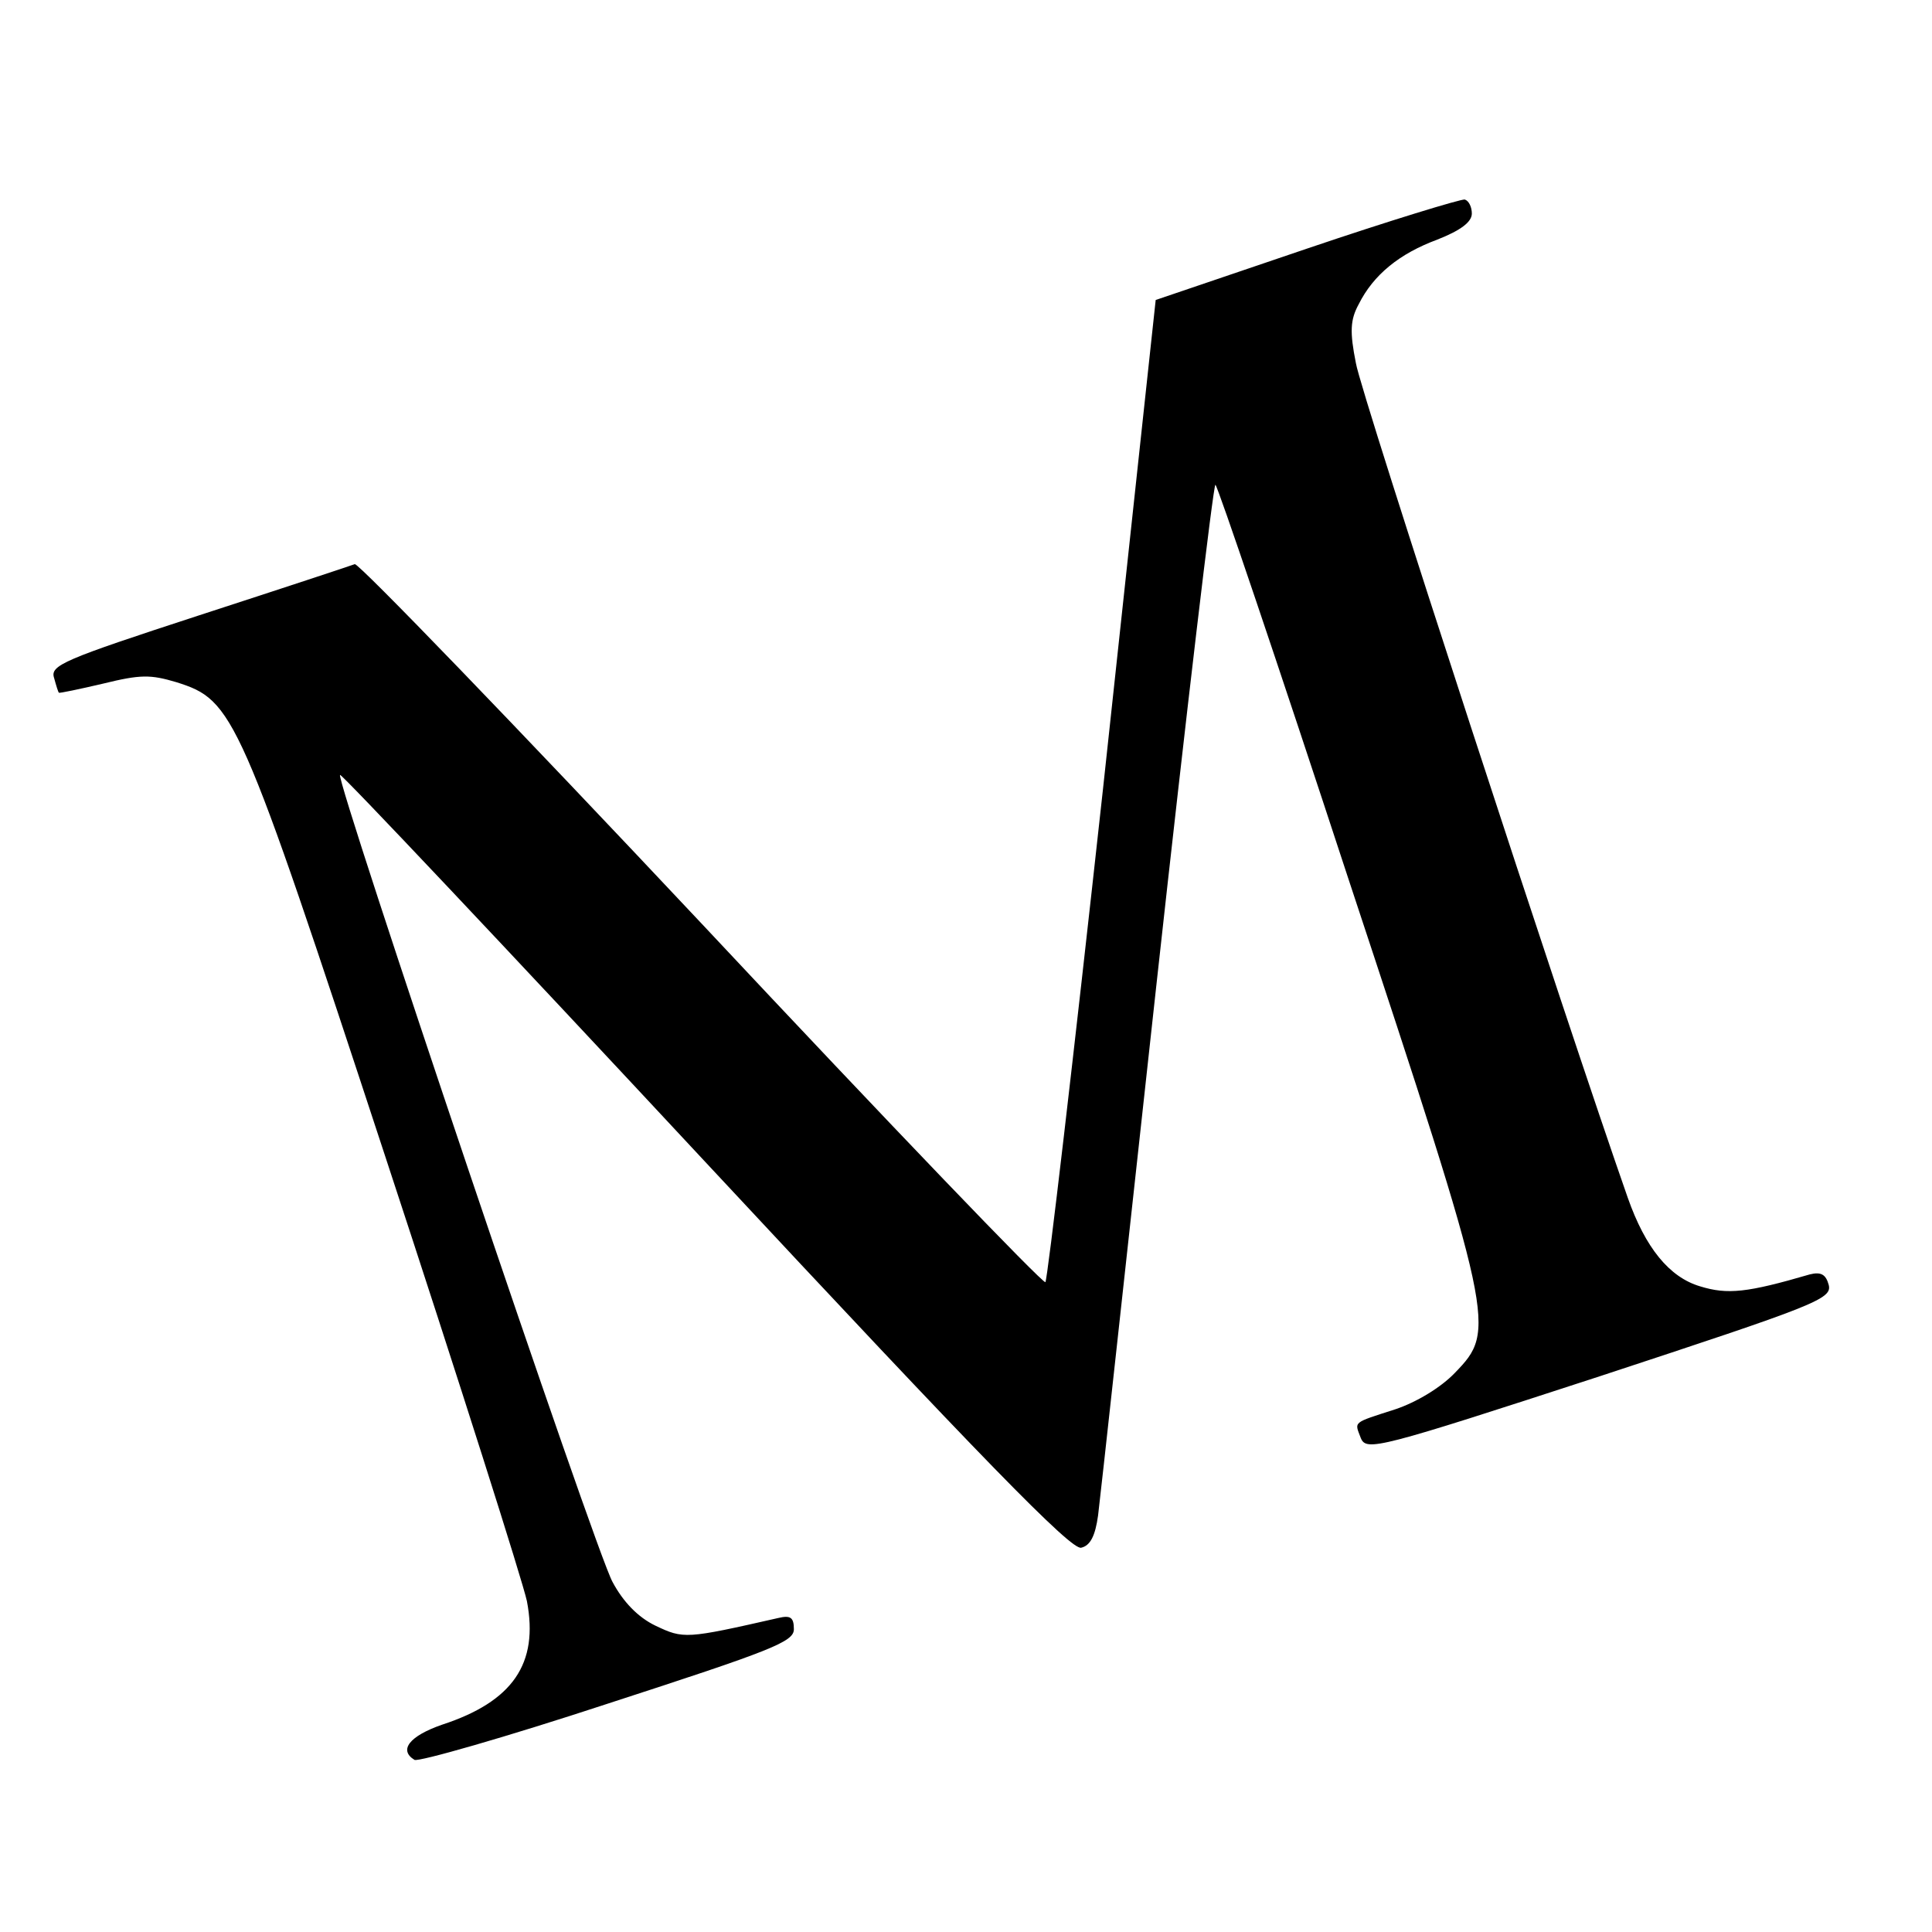 <?xml version="1.0" standalone="no"?>
<!DOCTYPE svg PUBLIC "-//W3C//DTD SVG 20010904//EN"
 "http://www.w3.org/TR/2001/REC-SVG-20010904/DTD/svg10.dtd">
<svg version="1.0" xmlns="http://www.w3.org/2000/svg"
 width="275pt" height="275pt" viewBox="0 0 275 275"
 preserveAspectRatio="xMidYMid meet">
<g transform="translate(0,275) scale(0.1,-0.1)"
fill="#000000" stroke="none">
<path d="M1860 2396 l-215 -73 -75 -696 c-42 -383 -79 -699 -82 -702 -3 -3
-223 226 -489 510 -266 283 -488 513 -494 512 -5 -2 -105 -35 -222 -73 -193
-63 -212 -71 -206 -89 3 -11 6 -21 7 -21 0 -1 29 5 63 13 53 13 67 13 104 2
82 -26 89 -41 298 -677 105 -319 195 -603 201 -631 17 -89 -20 -143 -121 -176
-46 -16 -62 -36 -39 -50 6 -3 129 32 275 80 234 76 265 88 265 106 0 17 -5 20
-22 16 -132 -30 -135 -30 -175 -11 -25 12 -46 34 -61 62 -24 42 -395 1143
-388 1149 2 2 236 -246 520 -551 396 -425 521 -553 535 -549 13 3 20 17 24 46
3 23 40 363 83 755 43 391 81 712 84 712 3 -1 88 -252 189 -560 210 -635 211
-643 152 -704 -20 -21 -55 -42 -85 -52 -62 -20 -58 -17 -49 -41 8 -19 24 -15
340 88 307 101 331 110 326 130 -4 15 -11 19 -27 15 -89 -26 -117 -29 -156
-17 -44 13 -78 55 -103 126 -86 245 -380 1145 -387 1188 -9 45 -8 62 4 84 21
42 58 72 112 92 33 13 49 25 49 37 0 9 -4 18 -10 20 -5 1 -107 -30 -225 -70z"/>
</g>
</svg>
